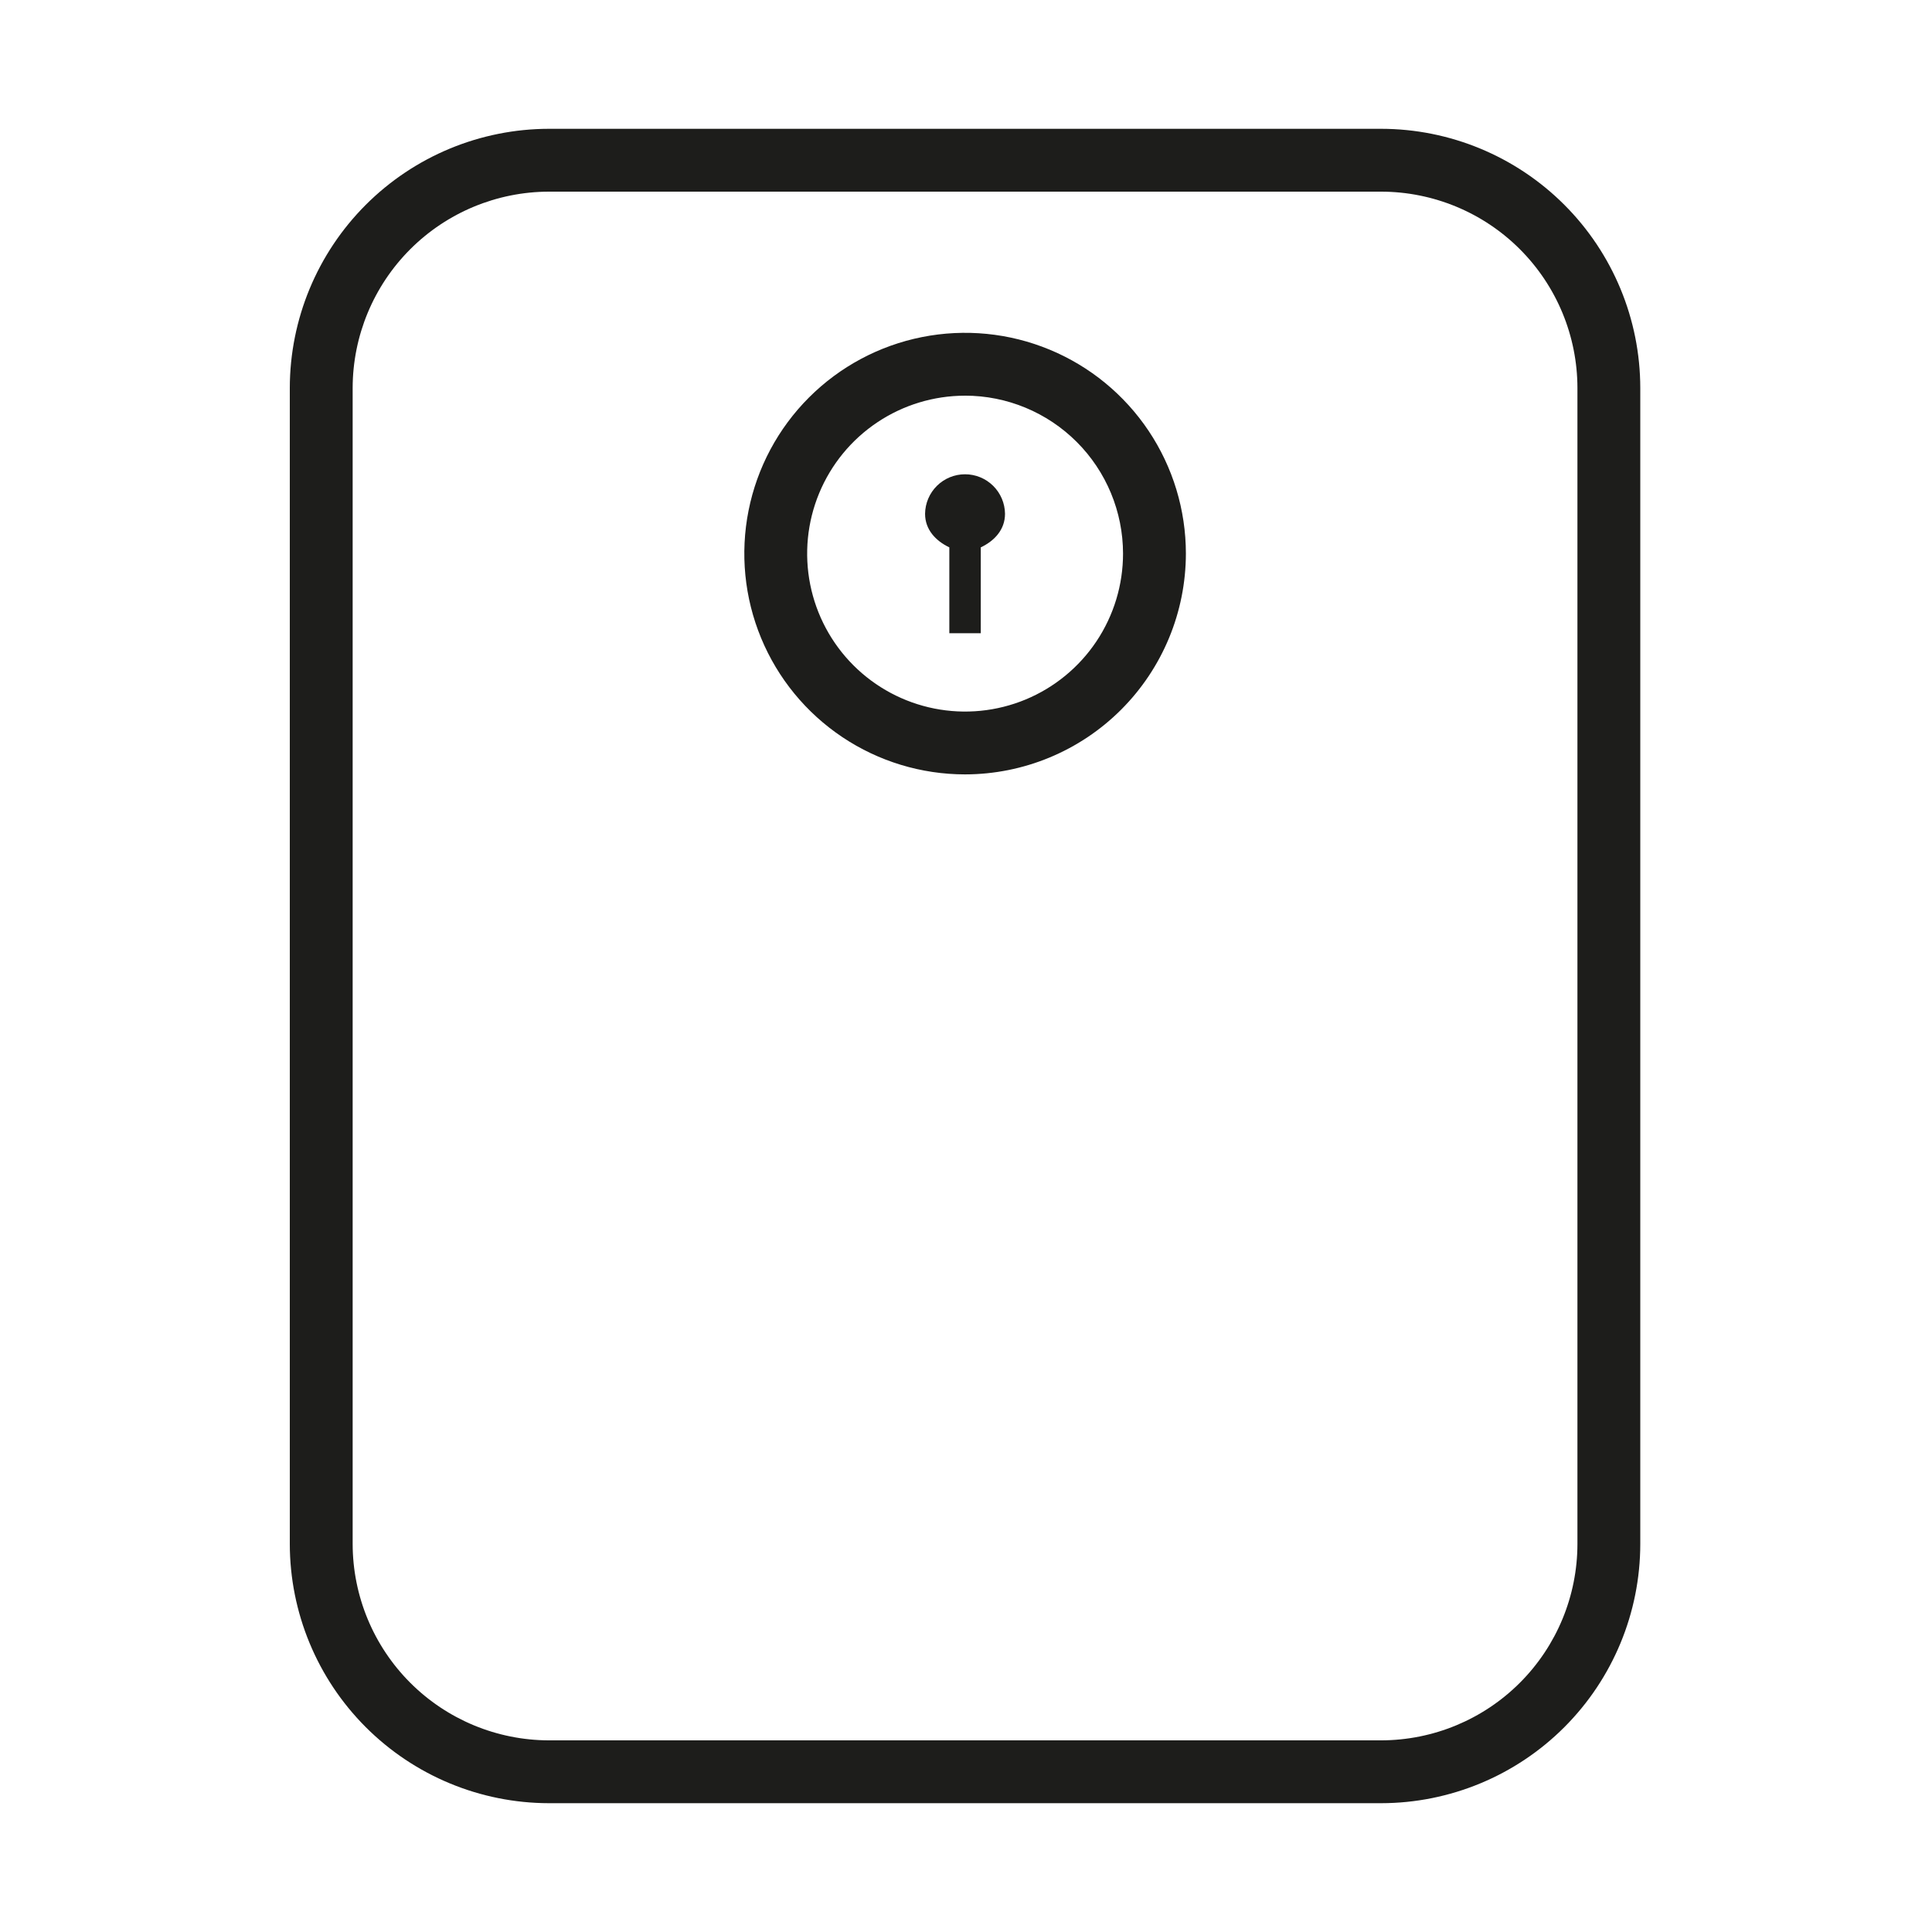 <svg width="600" height="600" viewBox="0 0 600 600" fill="none" xmlns="http://www.w3.org/2000/svg">
<path d="M428.912 560H170.493C149.146 559.974 128.682 551.48 113.591 536.383C98.501 521.285 90.016 500.817 90 479.47V120.493C90.024 99.152 98.512 78.692 113.602 63.602C128.692 48.512 149.152 40.024 170.493 40H428.912C450.254 40.017 470.718 48.504 485.809 63.595C500.901 78.687 509.387 99.15 509.404 120.493V479.47C509.395 500.819 500.913 521.291 485.821 536.39C470.728 551.489 450.26 559.981 428.912 560ZM170.493 59.52C154.329 59.542 138.833 65.973 127.404 77.403C115.974 88.833 109.543 104.329 109.521 120.493V479.47C109.536 495.641 115.963 511.146 127.394 522.584C138.825 534.022 154.325 540.459 170.496 540.483H428.912C445.084 540.466 460.589 534.031 472.021 522.591C483.454 511.152 489.879 495.643 489.886 479.47V120.493C489.873 104.326 483.444 88.825 472.012 77.393C460.58 65.961 445.079 59.533 428.912 59.52H170.493Z" fill="#1D1D1B"/>
<path d="M299.701 240.494C286.142 240.49 272.888 236.466 261.615 228.93C250.342 221.394 241.557 210.685 236.37 198.157C231.183 185.629 229.826 171.844 232.473 158.546C235.119 145.247 241.649 133.031 251.237 123.443C260.825 113.855 273.041 107.325 286.339 104.679C299.638 102.033 313.423 103.389 325.951 108.576C338.479 113.763 349.188 122.548 356.724 133.821C364.259 145.094 368.284 158.348 368.288 171.907C368.272 190.093 361.041 207.529 348.182 220.388C335.323 233.247 317.886 240.478 299.701 240.494ZM299.701 122.882C290 122.885 280.518 125.766 272.453 131.159C264.389 136.551 258.105 144.214 254.396 153.178C250.687 162.143 249.72 172.005 251.616 181.519C253.512 191.033 258.187 199.771 265.049 206.629C271.912 213.486 280.654 218.154 290.169 220.043C299.685 221.932 309.547 220.956 318.508 217.24C327.469 213.524 335.127 207.234 340.514 199.166C345.9 191.097 348.773 181.613 348.769 171.912C348.755 158.905 343.579 146.436 334.38 137.242C325.18 128.047 312.708 122.88 299.701 122.873V122.882Z" fill="#1D1D1B"/>
<path d="M312.116 159.566C312.08 156.298 310.756 153.176 308.432 150.877C306.108 148.579 302.971 147.29 299.703 147.29C296.434 147.29 293.297 148.579 290.973 150.877C288.649 153.176 287.325 156.298 287.289 159.566C287.289 164.525 290.646 167.998 294.823 169.988V196.652H304.587V169.989C308.797 167.998 312.116 164.525 312.116 159.566Z" fill="#1D1D1B"/>
</svg>
